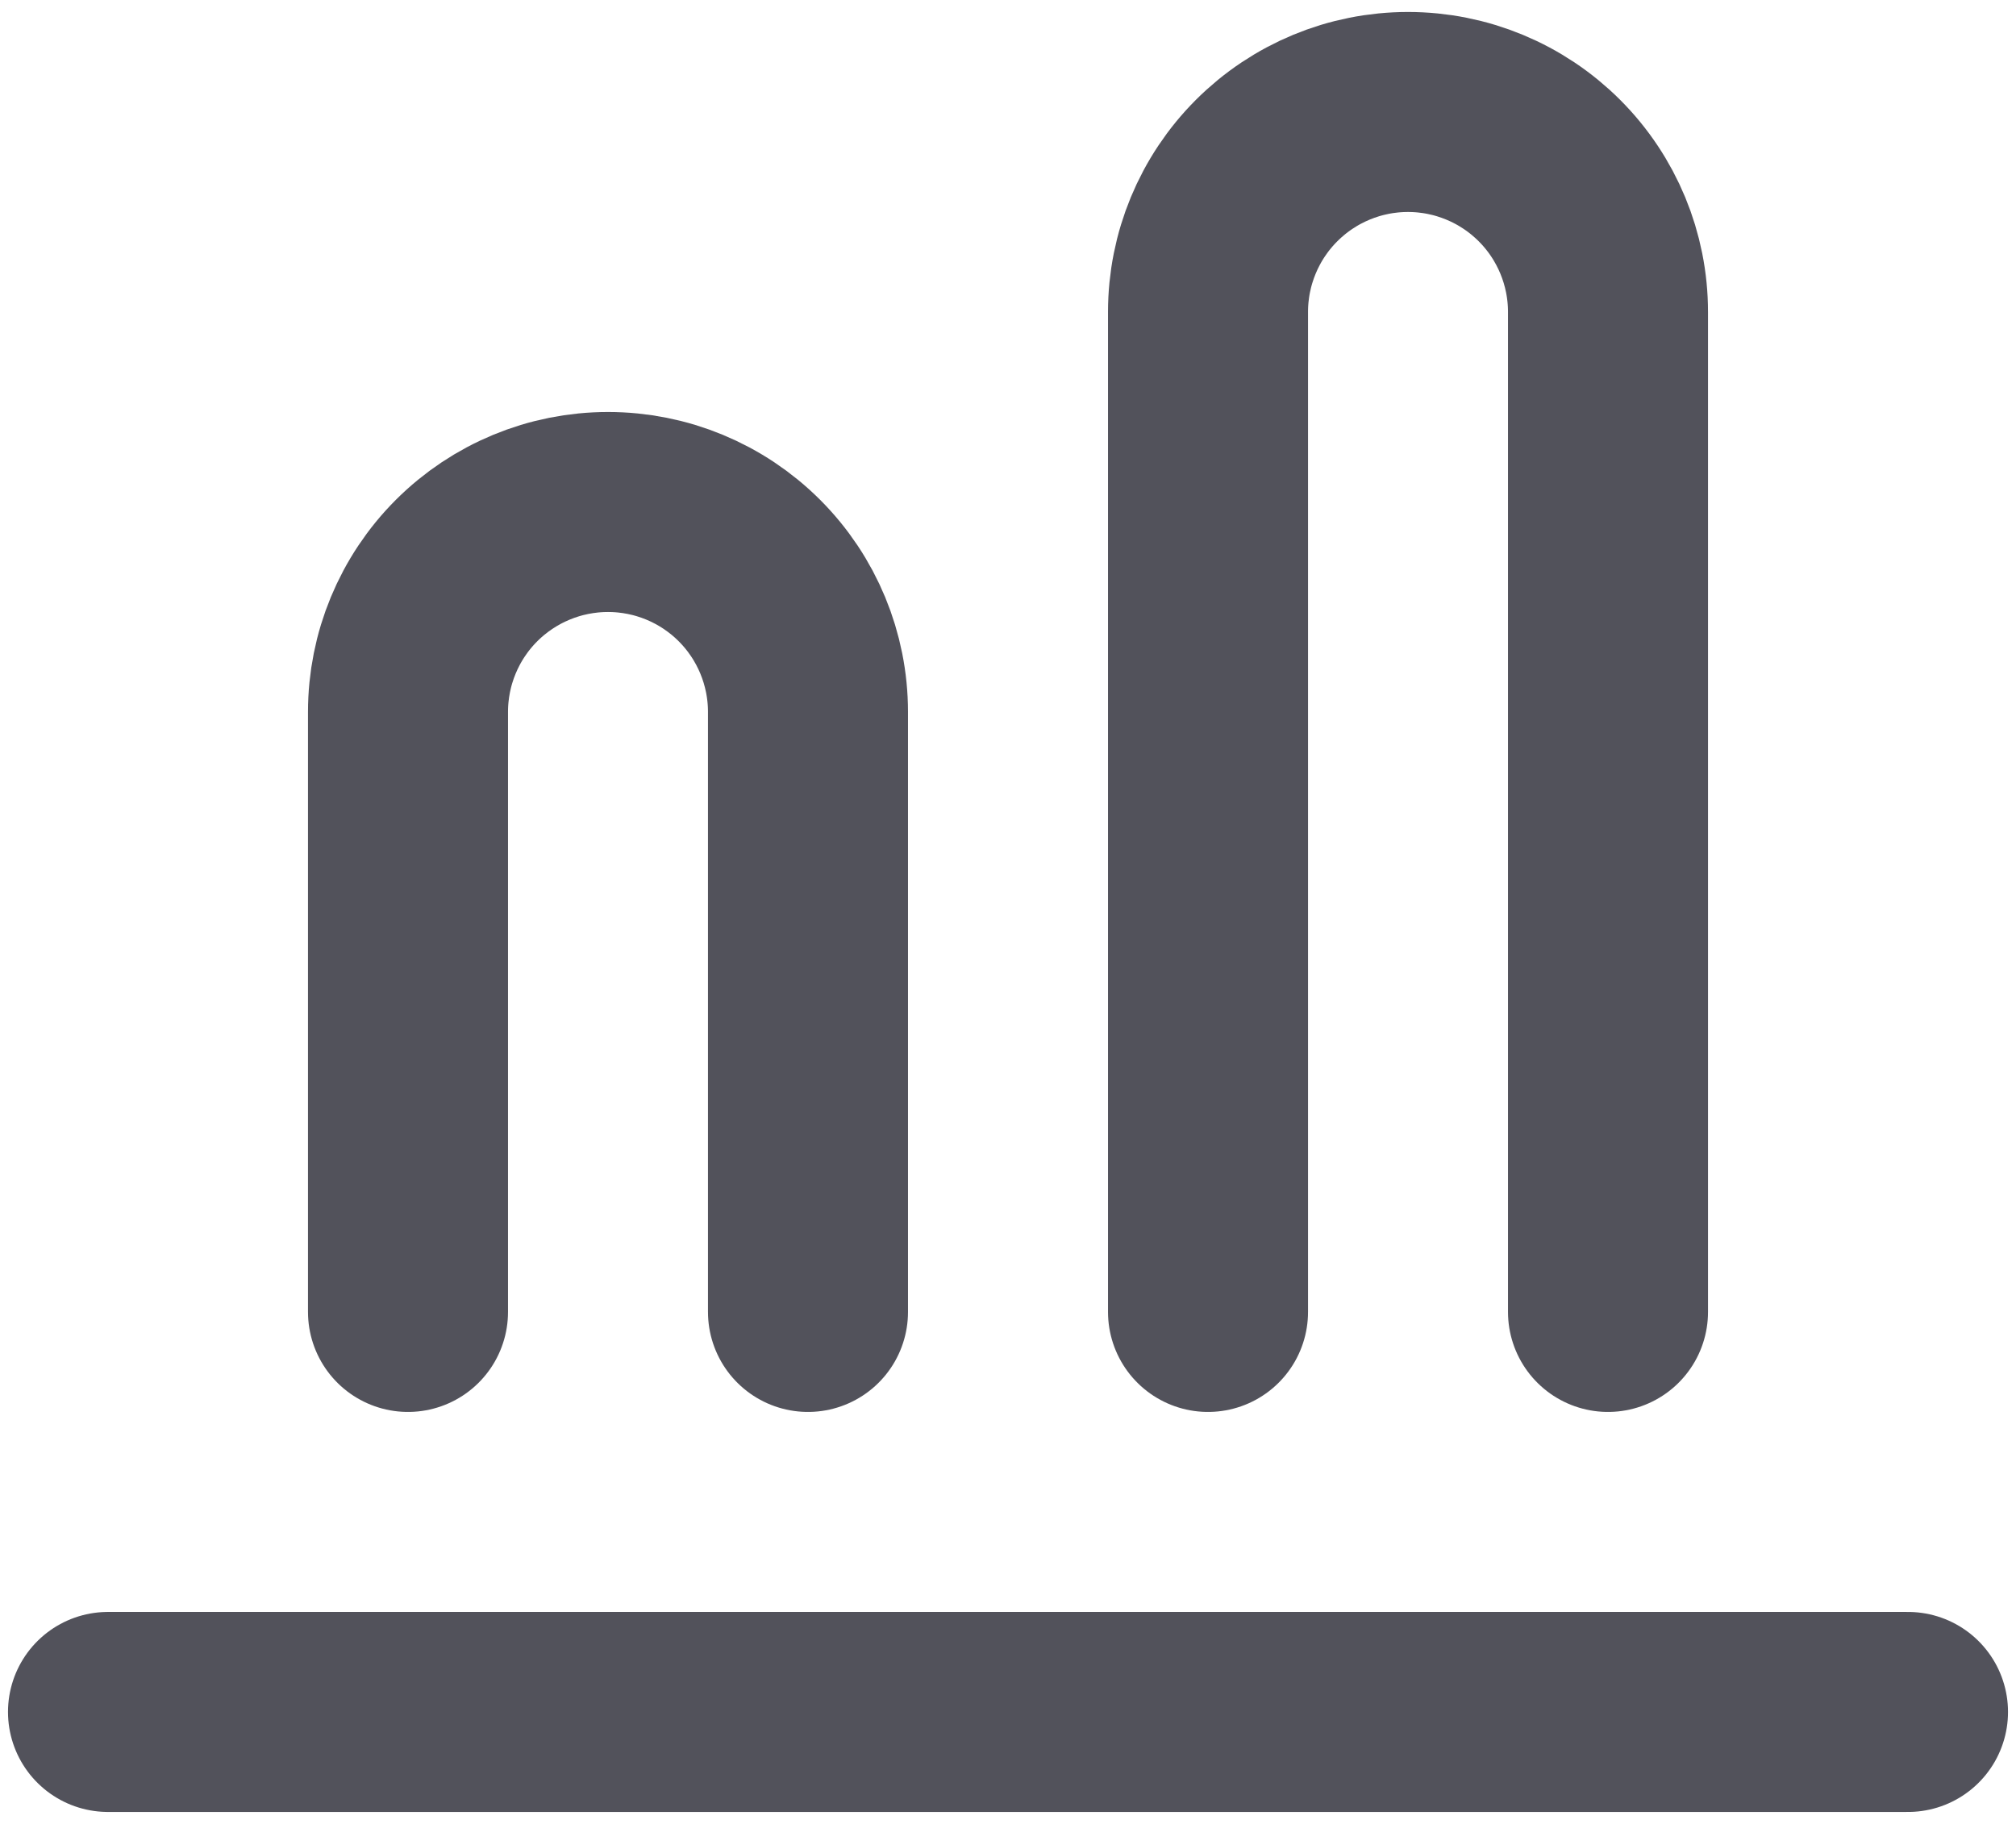 <svg width="42" height="38" viewBox="0 0 42 38" fill="none" xmlns="http://www.w3.org/2000/svg">
<path d="M39.75 35.667H2.25M16.833 27.333V14.833C16.833 13.728 16.394 12.668 15.613 11.887C14.832 11.106 13.772 10.667 12.667 10.667C11.562 10.667 10.502 11.106 9.72 11.887C8.939 12.668 8.5 13.728 8.5 14.833V27.333M33.5 27.333V6.5C33.5 5.395 33.061 4.335 32.28 3.554C31.498 2.772 30.438 2.333 29.333 2.333C28.228 2.333 27.169 2.772 26.387 3.554C25.606 4.335 25.167 5.395 25.167 6.5V27.333" stroke="#52525B" stroke-width="4.167" stroke-linecap="round"/>
</svg>
